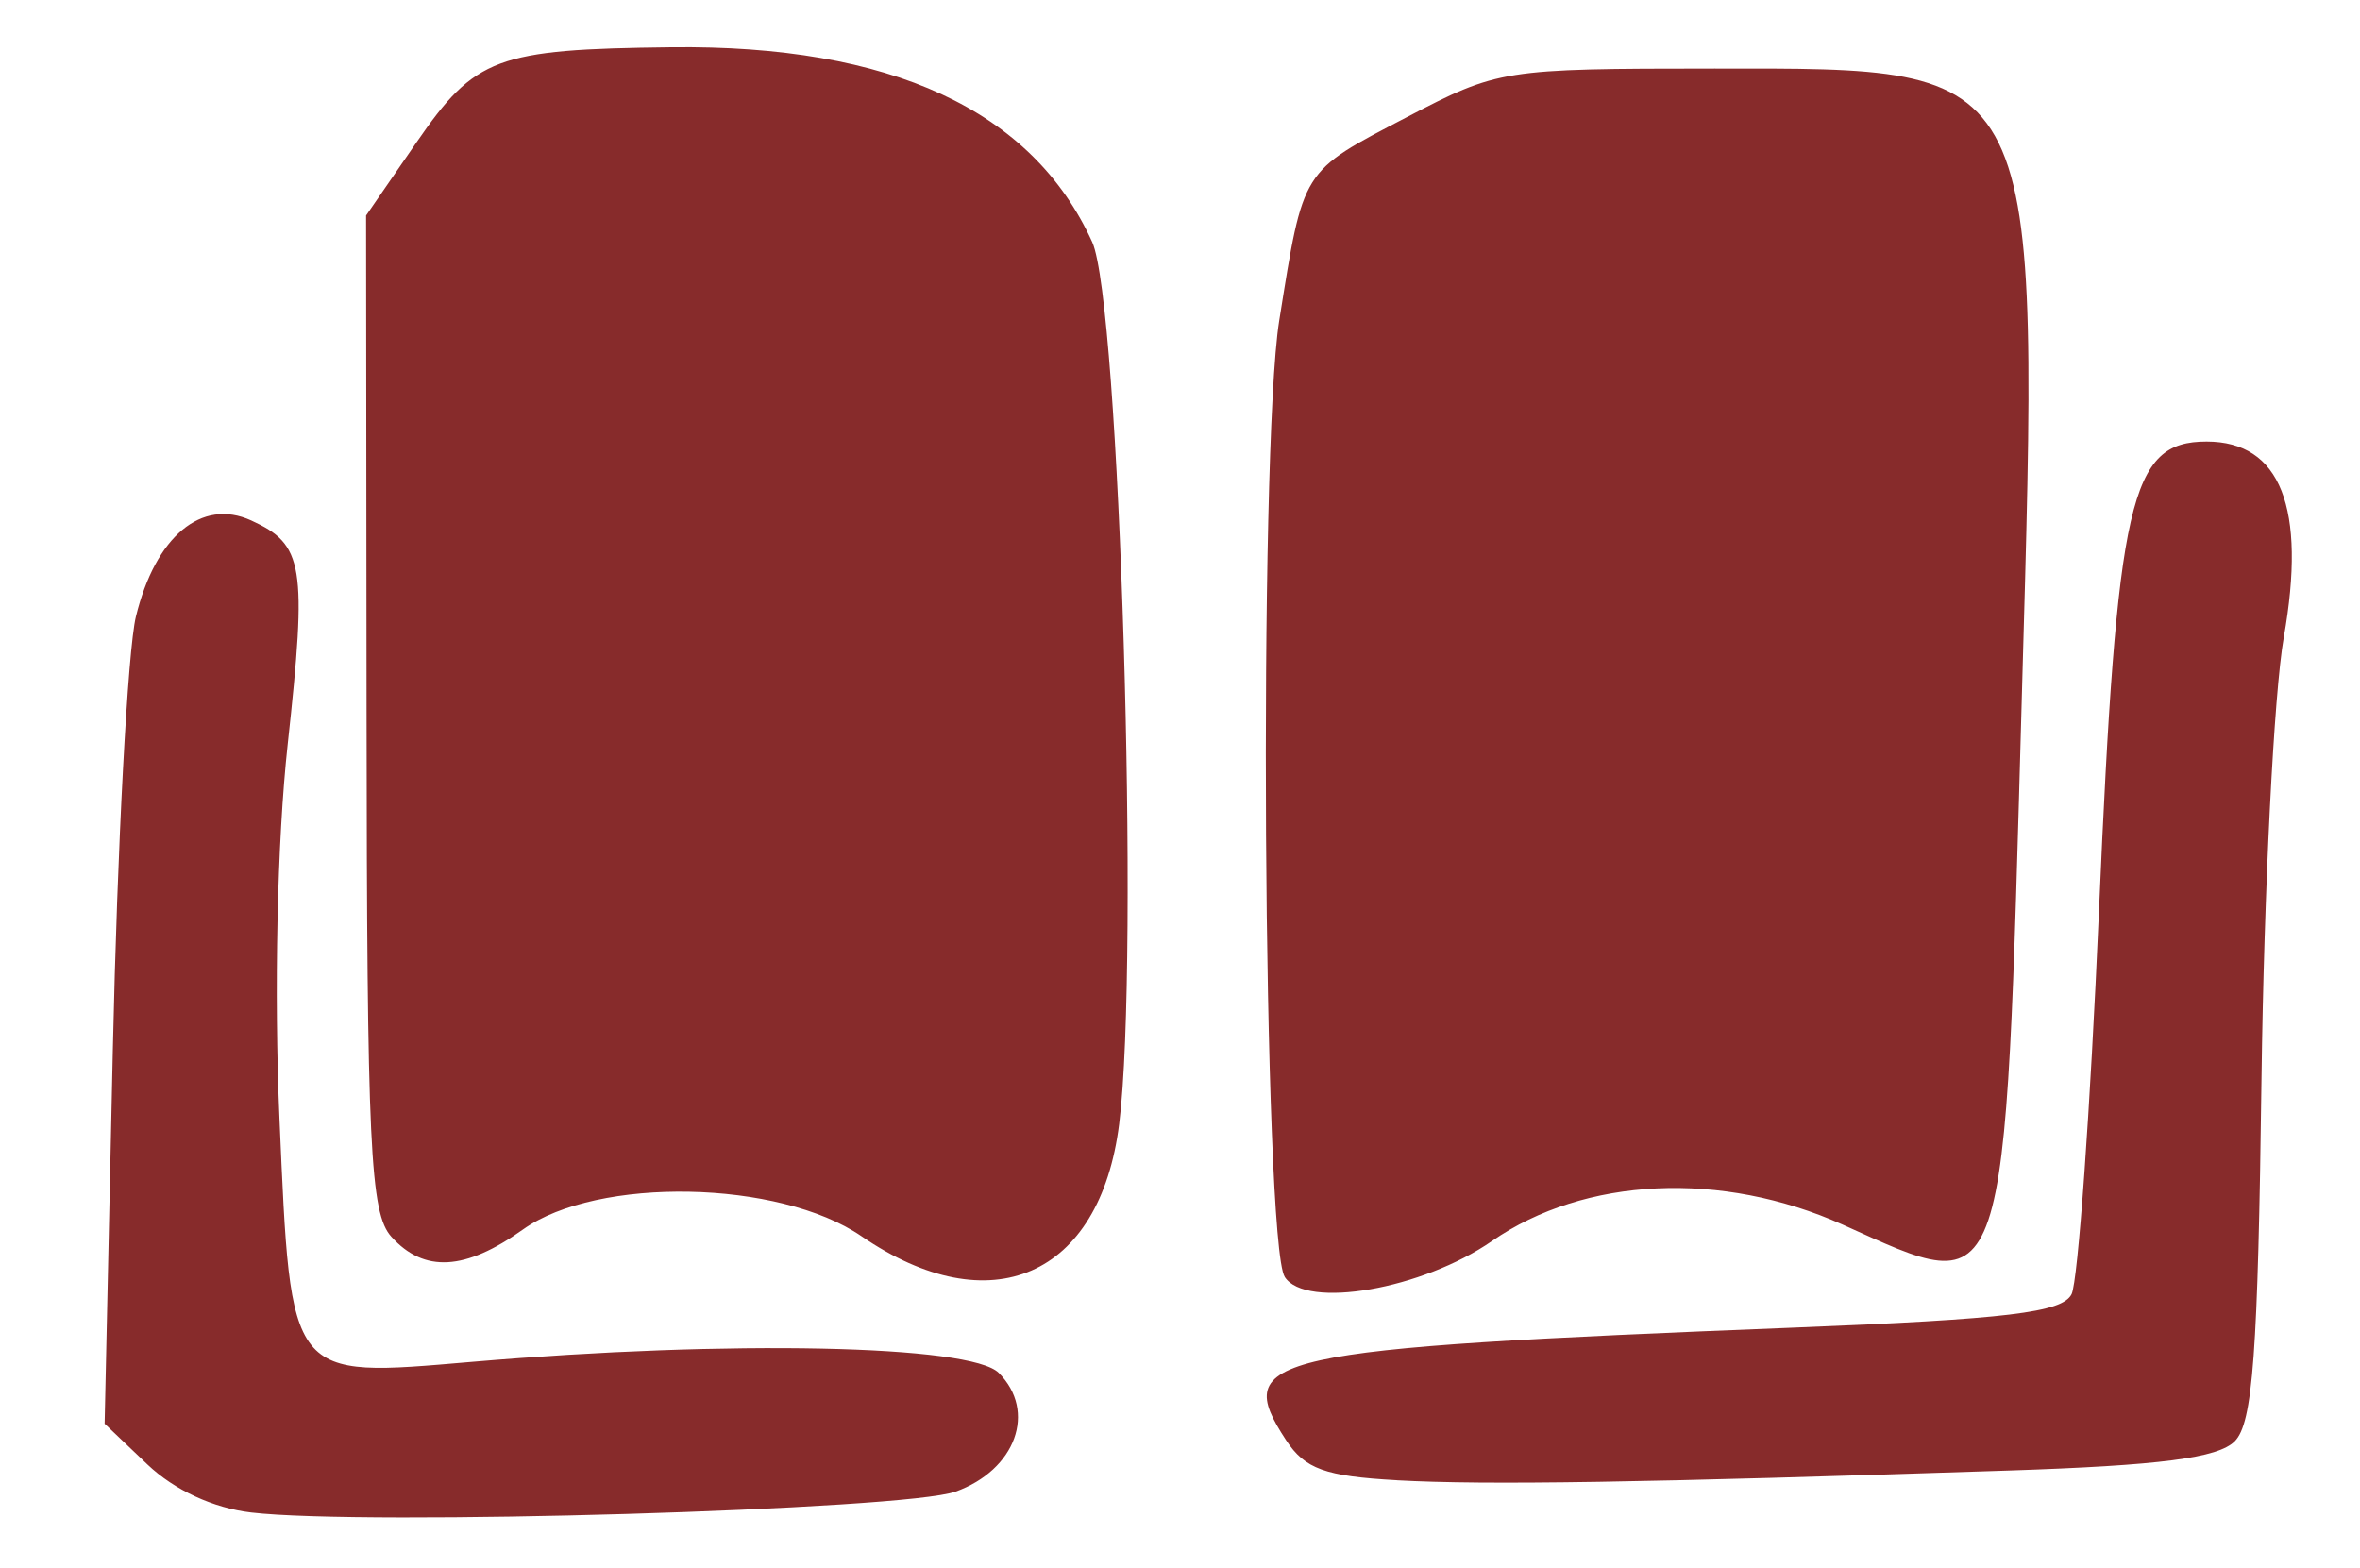 <?xml version="1.0" encoding="UTF-8" standalone="no"?>
<svg version="1.1" id="svg1" width="49.6" height="32.96" viewBox="0 0 49.6 32.96" xmlns="http://www.w3.org/2000/svg" xmlns:svg="http://www.w3.org/2000/svg">
  <defs id="defs1"/>
  <g id="g1">
    <path style="fill:#872b2b" d="M 5.28,31.788 C 4.478,31.693 3.664,31.316 3.099,30.779 L 2.199,29.921 2.371,22.08 C 2.466,17.768 2.685,13.664 2.856,12.96 c 0.412,-1.689 1.381,-2.497 2.423,-2.022 1.106,0.504 1.178,0.944 0.767,4.71 -0.221,2.024 -0.29,5.199 -0.172,7.872 0.244,5.516 0.178,5.432 4.045,5.102 5.417,-0.463 10.483,-0.357 11.071,0.231 0.807,0.808 0.358,2.042 -0.909,2.497 C 19.013,31.734 7.671,32.069 5.28,31.788 Z M 29.357,31.11 c -1.508,-0.084 -1.931,-0.237 -2.327,-0.841 -1.16,-1.771 -0.472,-1.924 10.696,-2.368 4.466,-0.178 5.615,-0.316 5.812,-0.701 0.135,-0.264 0.394,-3.885 0.576,-8.047 0.378,-8.681 0.651,-9.873 2.262,-9.873 1.554,0 2.104,1.394 1.622,4.116 -0.207,1.168 -0.417,5.342 -0.468,9.274 -0.074,5.783 -0.182,7.24 -0.563,7.621 -0.352,0.352 -1.557,0.508 -4.759,0.615 -7.695,0.256 -10.977,0.309 -12.851,0.205 z M 27.002,26.837 C 26.545,26.129 26.449,9.473 26.885,6.741 27.398,3.53 27.339,3.625 29.56,2.466 31.494,1.457 31.581,1.443 36.03,1.441 42.969,1.439 42.87,1.239 42.495,14.56 c -0.368,13.071 -0.26,12.752 -3.767,11.178 -2.542,-1.141 -5.423,-1.006 -7.372,0.345 -1.464,1.014 -3.913,1.439 -4.355,0.754 z M 18.105,25.981 C 16.377,24.796 12.56,24.721 10.991,25.84 9.775,26.707 8.915,26.755 8.226,25.993 7.778,25.498 7.712,24.107 7.704,14.978 L 7.694,4.529 8.753,2.993 C 9.987,1.202 10.434,1.035 14.102,0.992 c 4.619,-0.054 7.592,1.321 8.853,4.095 0.578,1.271 1,15.068 0.567,18.533 -0.402,3.214 -2.707,4.219 -5.417,2.361 z" id="path1"/>
  </g>
</svg>
